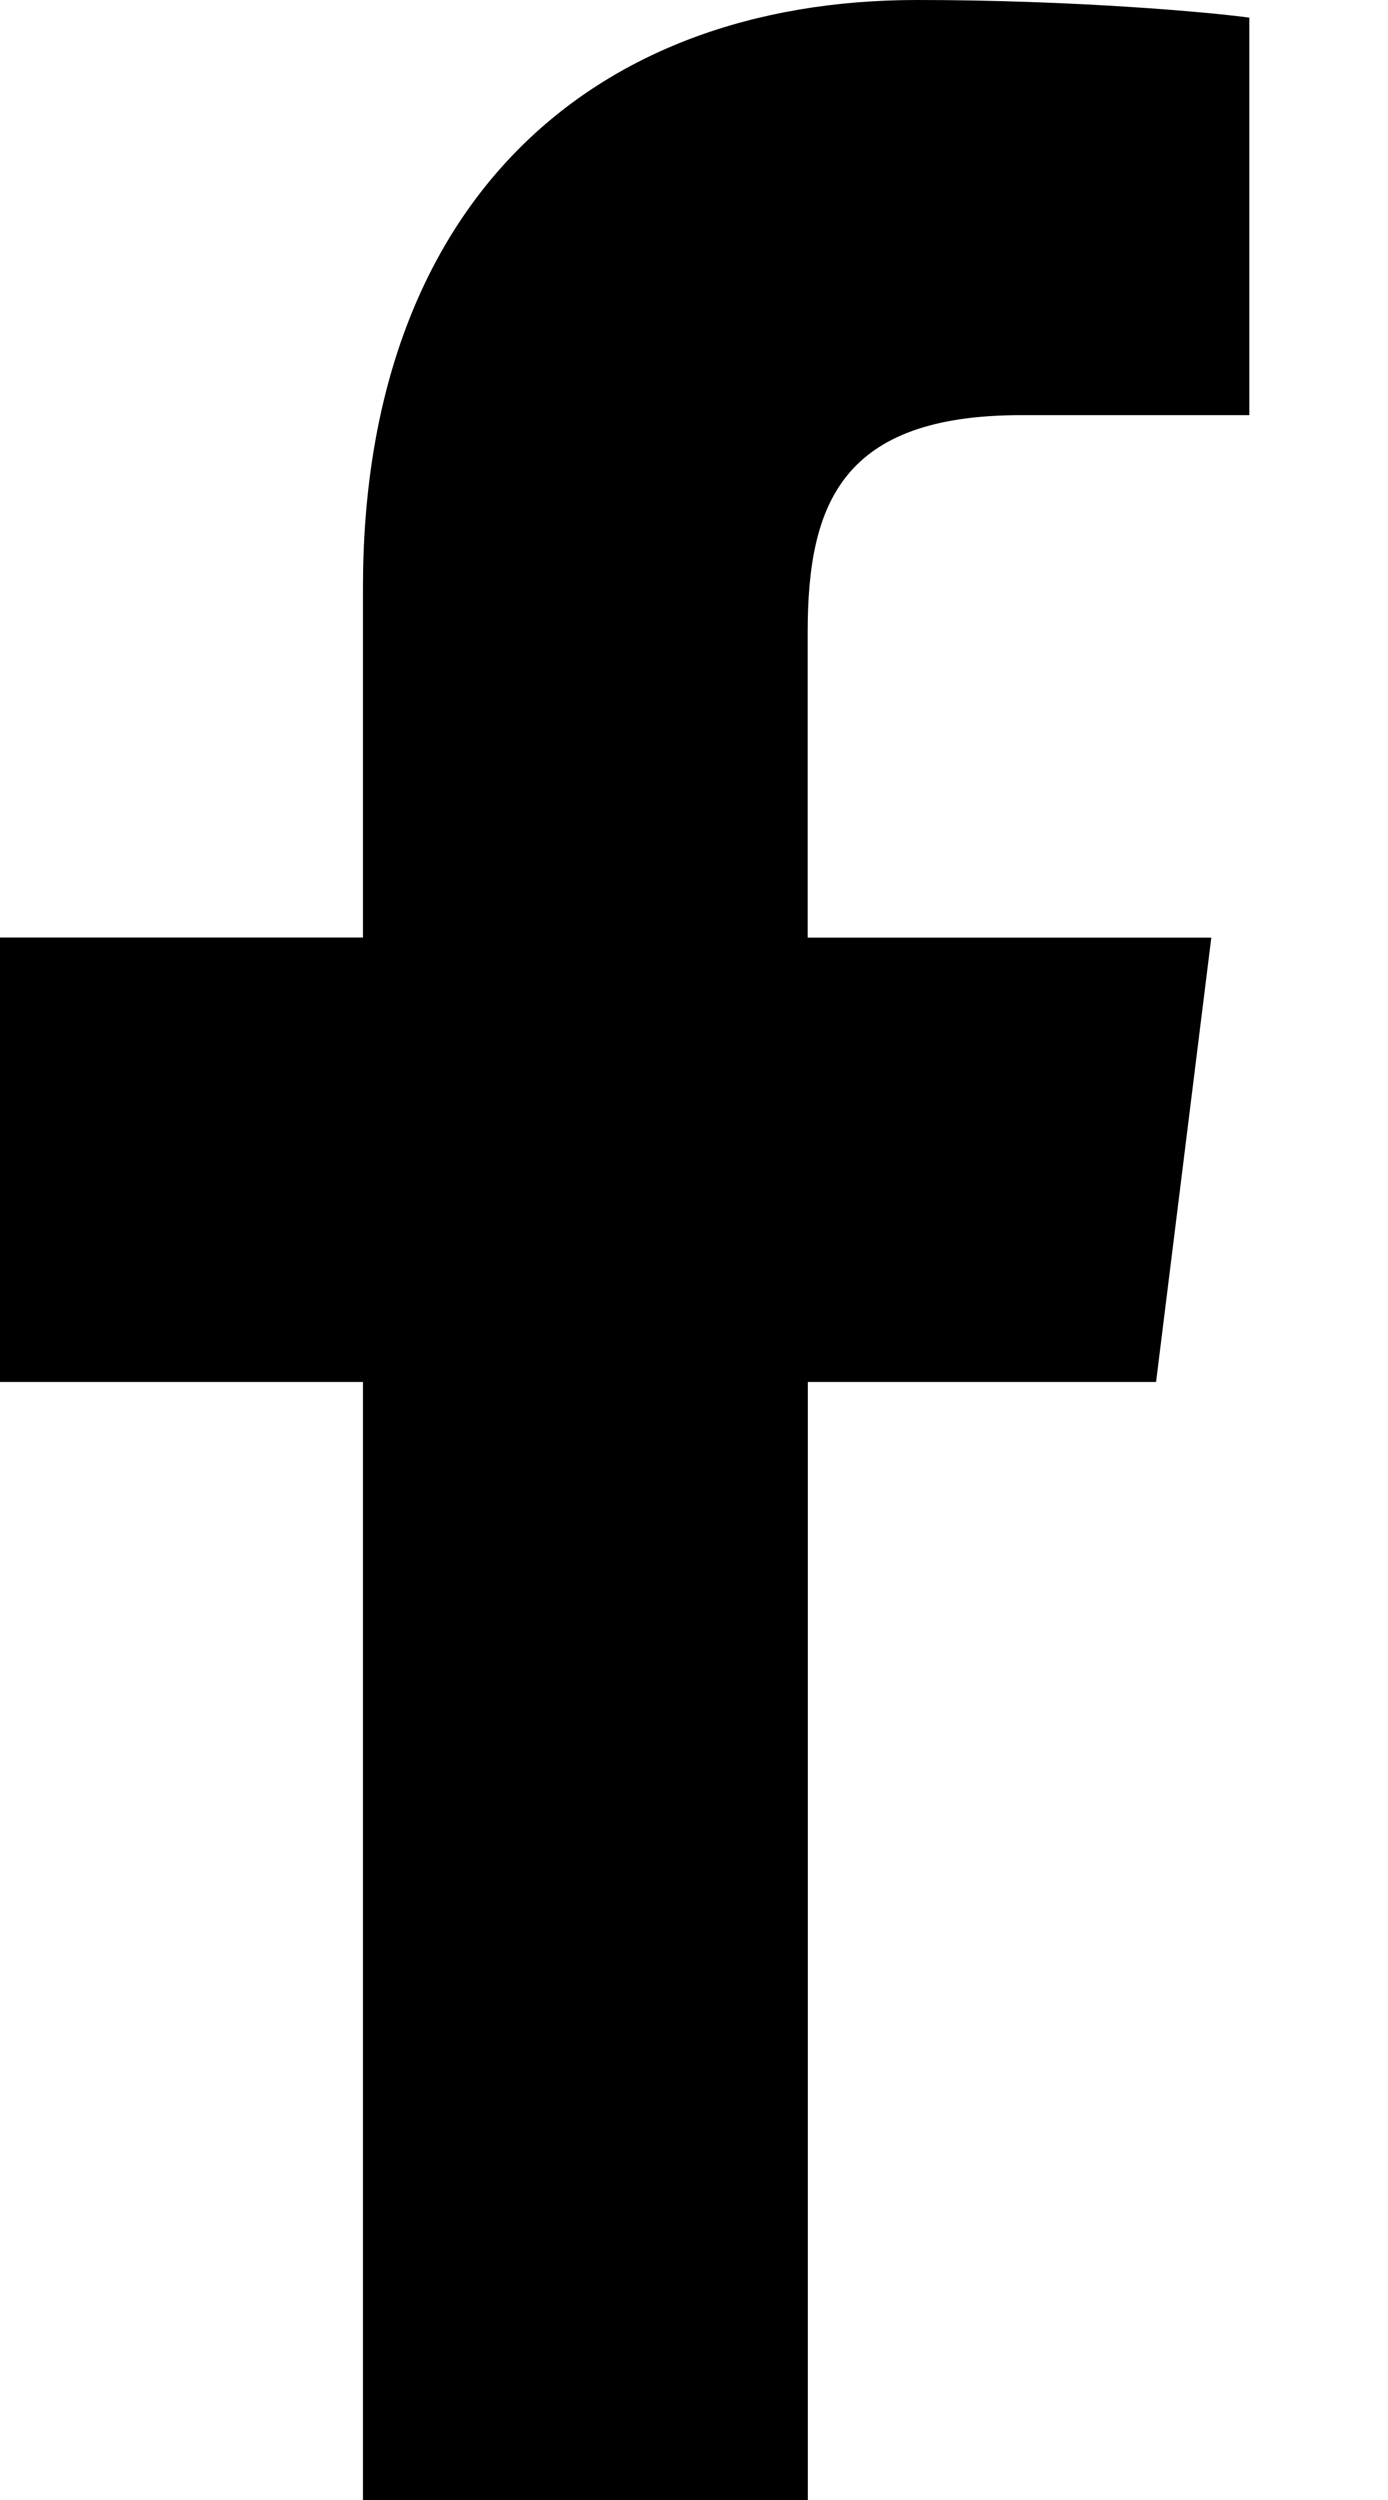 <?xml version="1.0" encoding="utf-8"?>
<svg width="10px" height="18px" viewBox="0 0 10 18" version="1.1" xmlns:xlink="http://www.w3.org/1999/xlink" xmlns="http://www.w3.org/2000/svg">
  <desc>Created with Lunacy</desc>
  <path d="M7.357 2.989L9.001 2.989L9.001 0.127C8.717 0.088 7.742 0 6.607 0C4.237 0 2.615 1.49 2.615 4.229L2.615 6.75L0 6.75L0 9.95L2.615 9.95L2.615 18L5.82 18L5.82 9.95L8.329 9.95L8.727 6.751L5.819 6.751L5.819 4.546C5.82 3.622 6.069 2.989 7.357 2.989L7.357 2.989Z" id="Path" fill="#000000" stroke="none" />
</svg>
